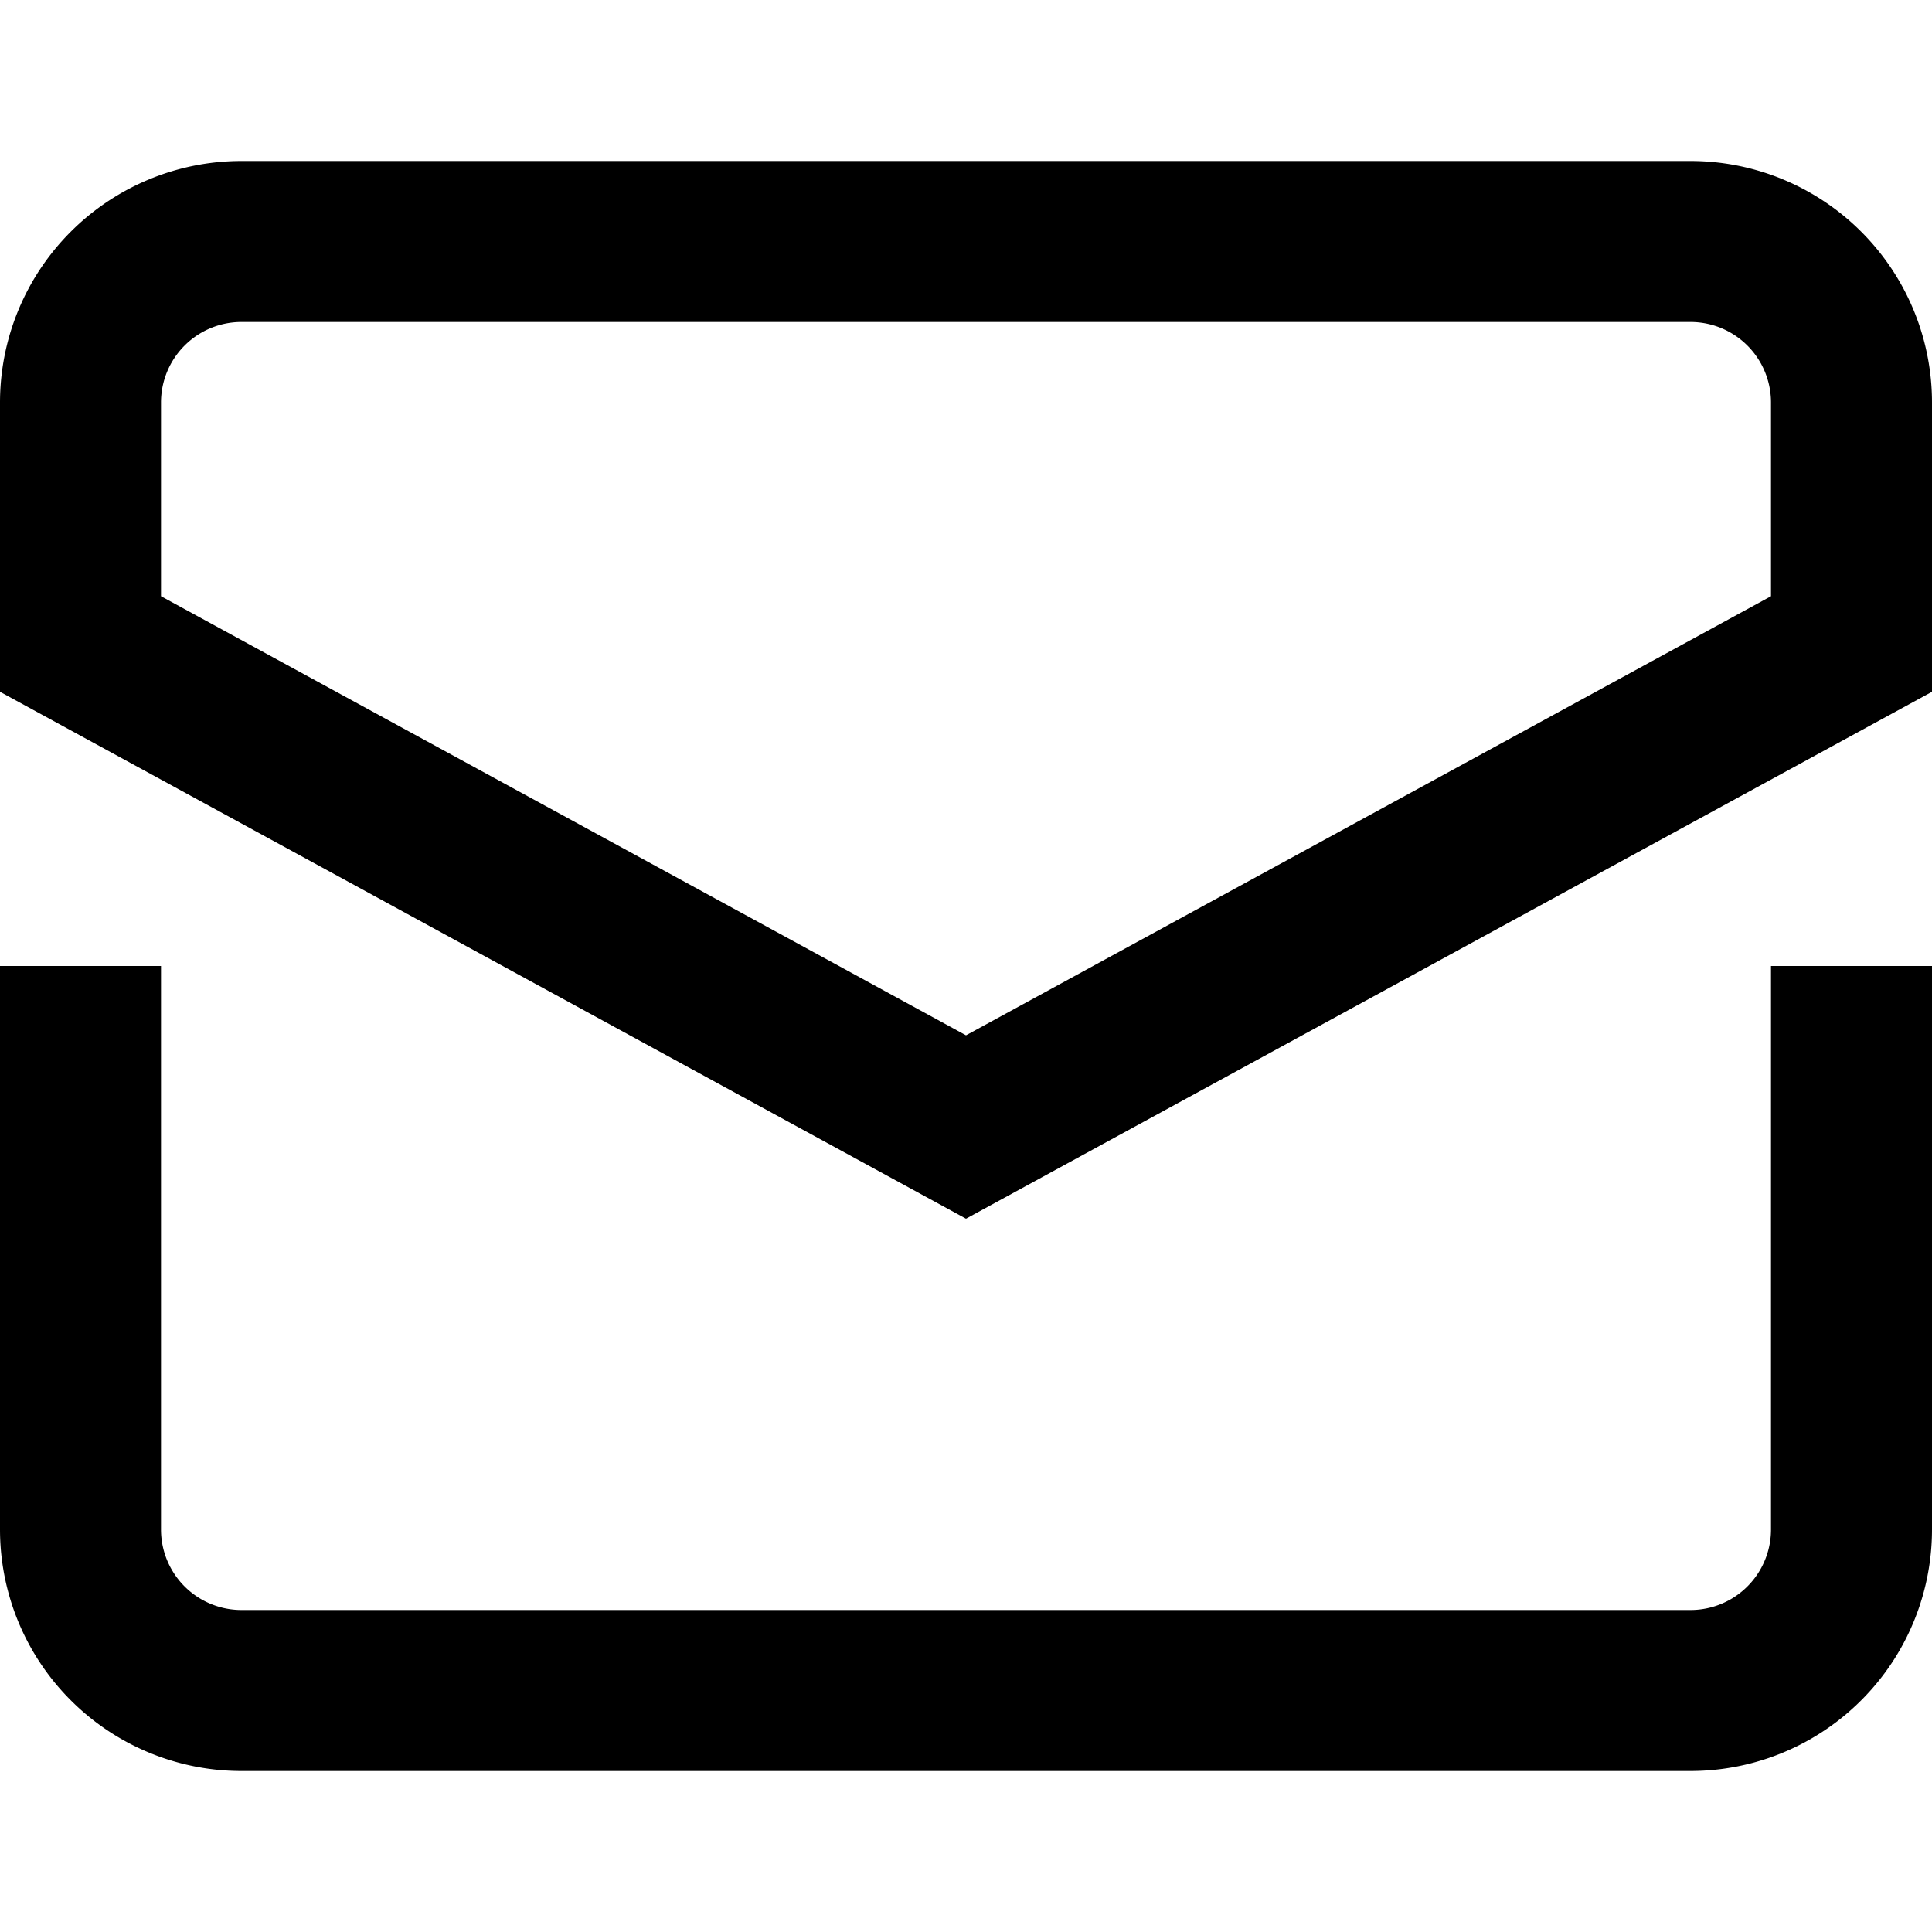 <svg xmlns="http://www.w3.org/2000/svg" height="24" width="24" viewBox="0 0 24 24"><title>letter</title><g fill="#000000" class="nc-icon-wrapper"><path d="M1,13v6a2,2,0,0,0,2,2H21a2,2,0,0,0,2-2V13" fill="none" stroke="#000000" stroke-linecap="square" stroke-miterlimit="10" stroke-width="2"></path> <path data-color="color-2" d="M23,8V5a2,2,0,0,0-2-2H3A2,2,0,0,0,1,5V8l11,6Z" fill="none" stroke="#000000" stroke-linecap="square" stroke-miterlimit="10" stroke-width="2"></path></g></svg>